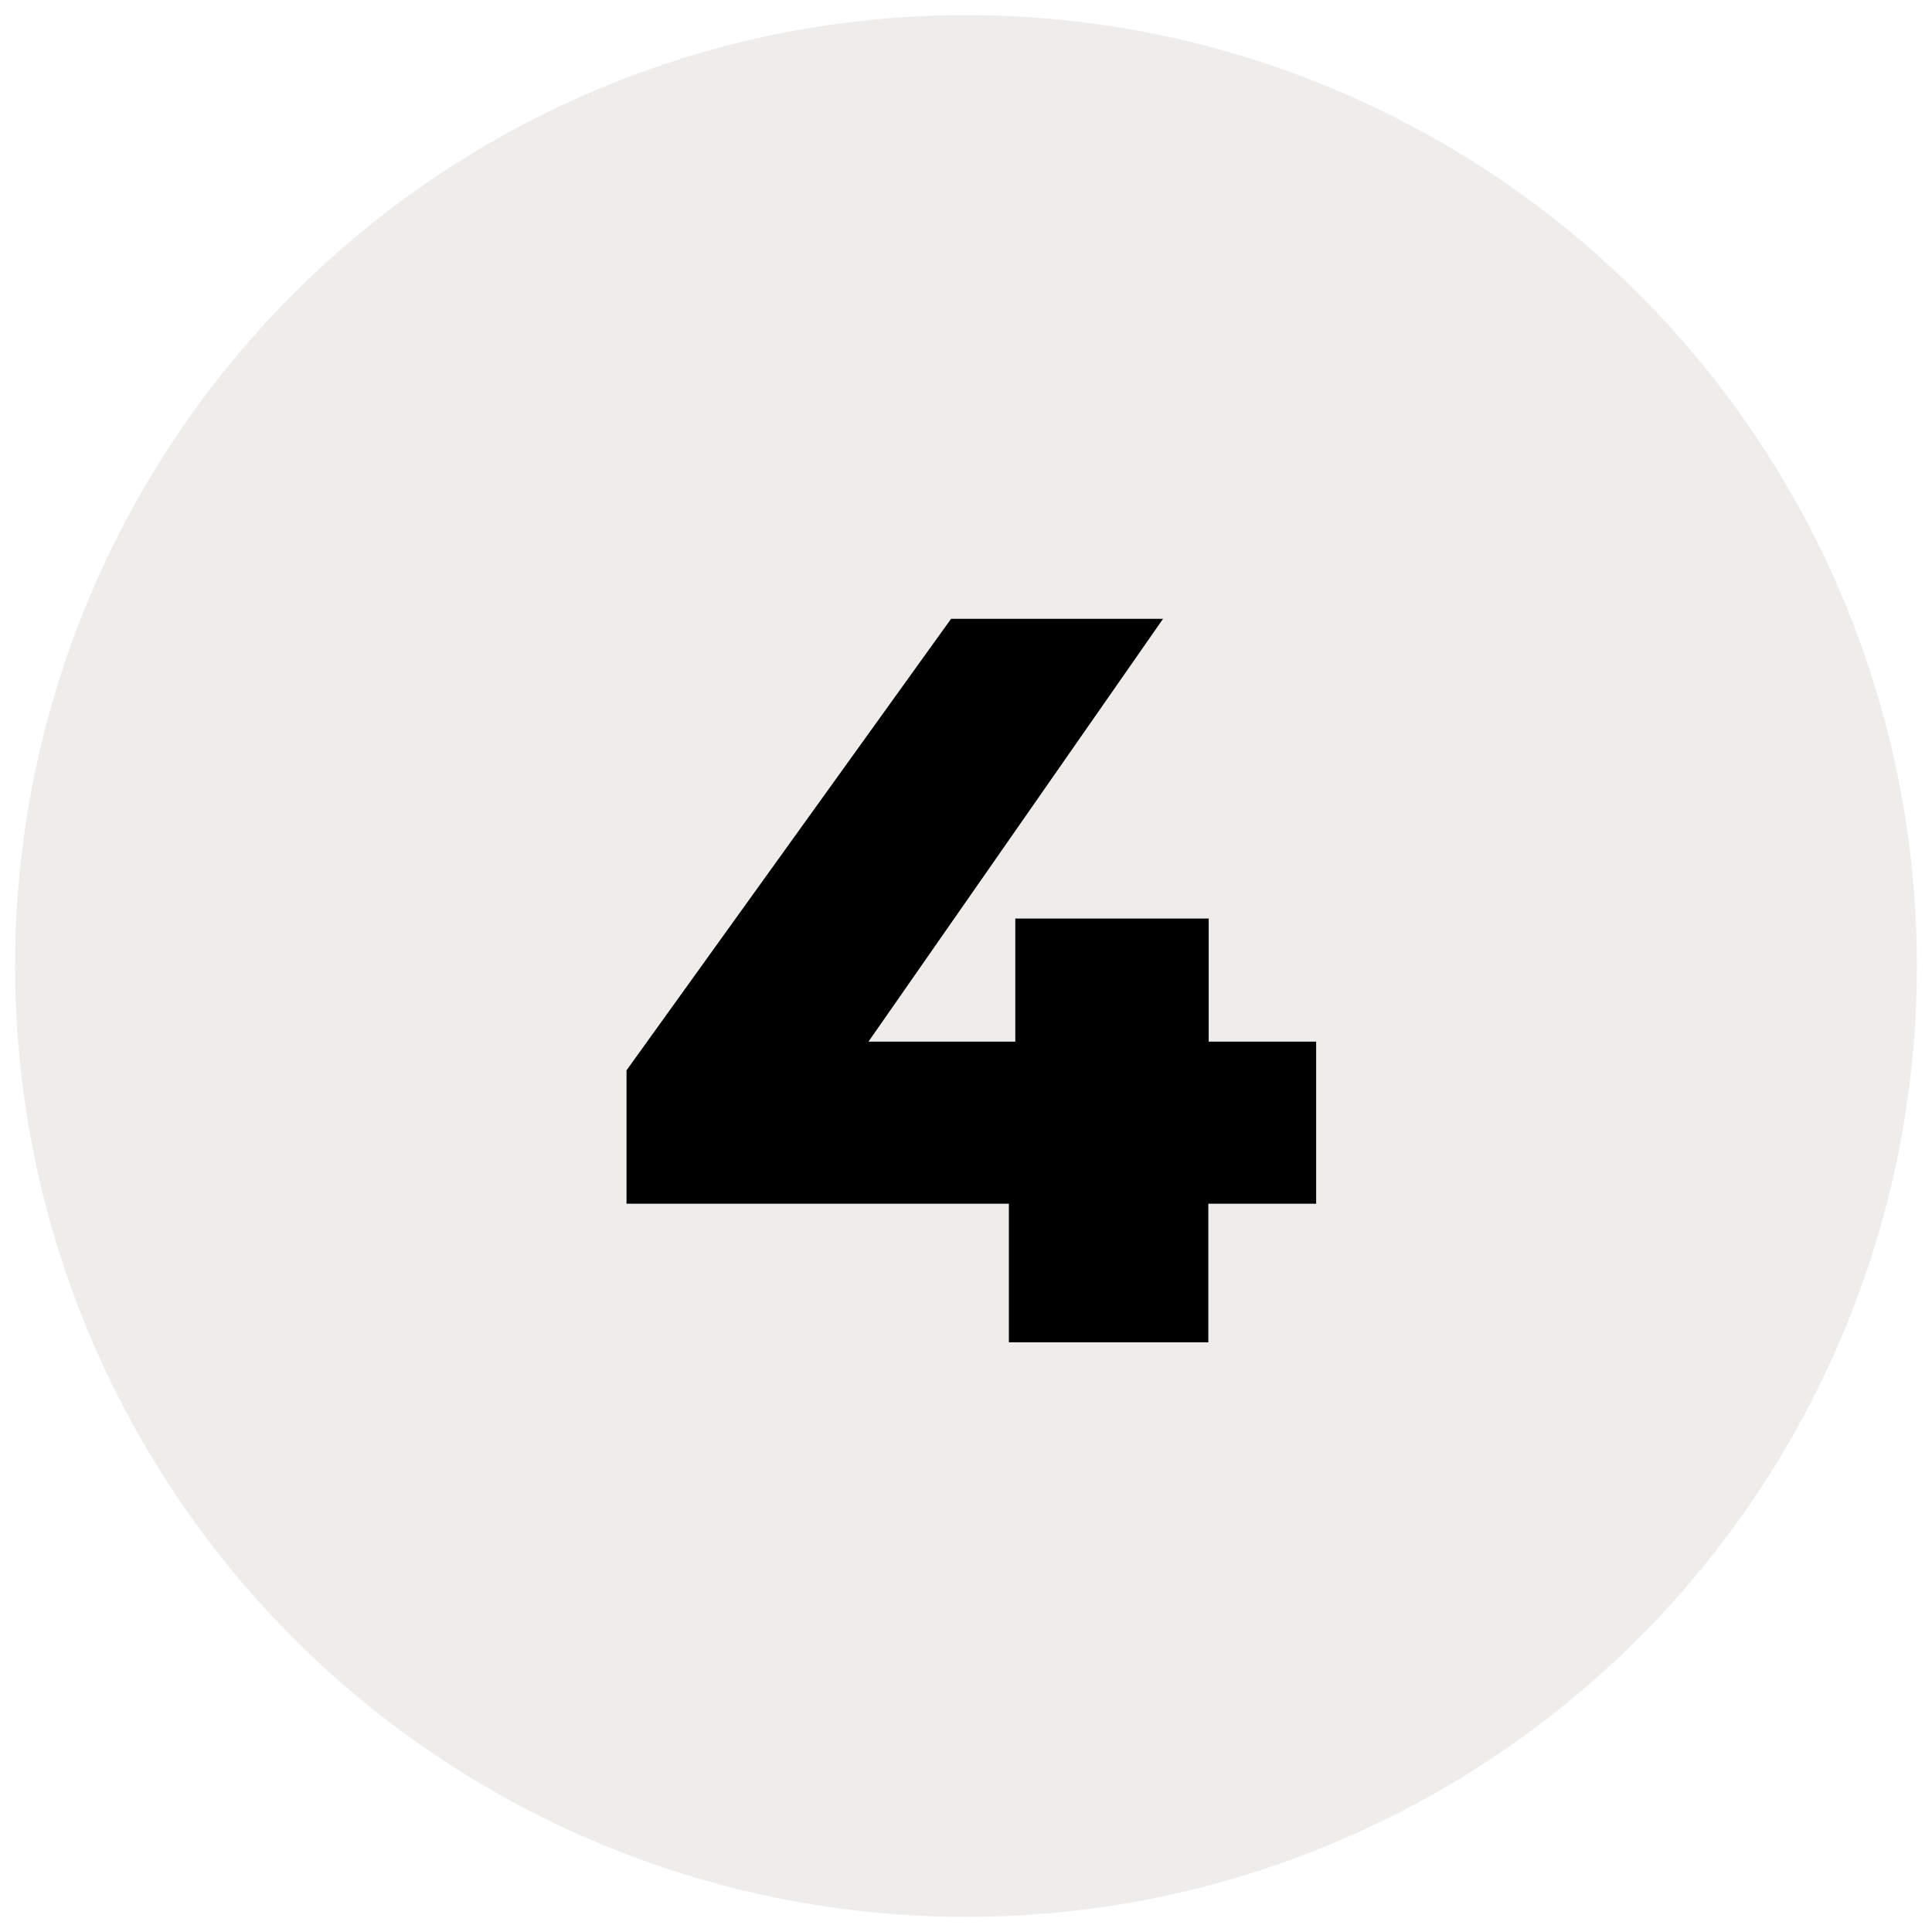 <?xml version="1.0" encoding="UTF-8"?>
<svg id="Layer_1" data-name="Layer 1" xmlns="http://www.w3.org/2000/svg" viewBox="0 0 105 105">
  <defs>
    <style>
      .cls-1 {
        fill: #aea6a1;
        isolation: isolate;
        opacity: .2;
      }
    </style>
  </defs>
  <circle class="cls-1" cx="52.5" cy="52.5" r="51.68"/>
  <path d="M71.51,65.42h-5.84v7.53h-10.84v-7.53h-20.78v-7.25l17.64-24.54h11.52l-16.01,22.98h7.98v-6.69h10.51v6.69h5.84v8.82h0Z"/>
</svg>